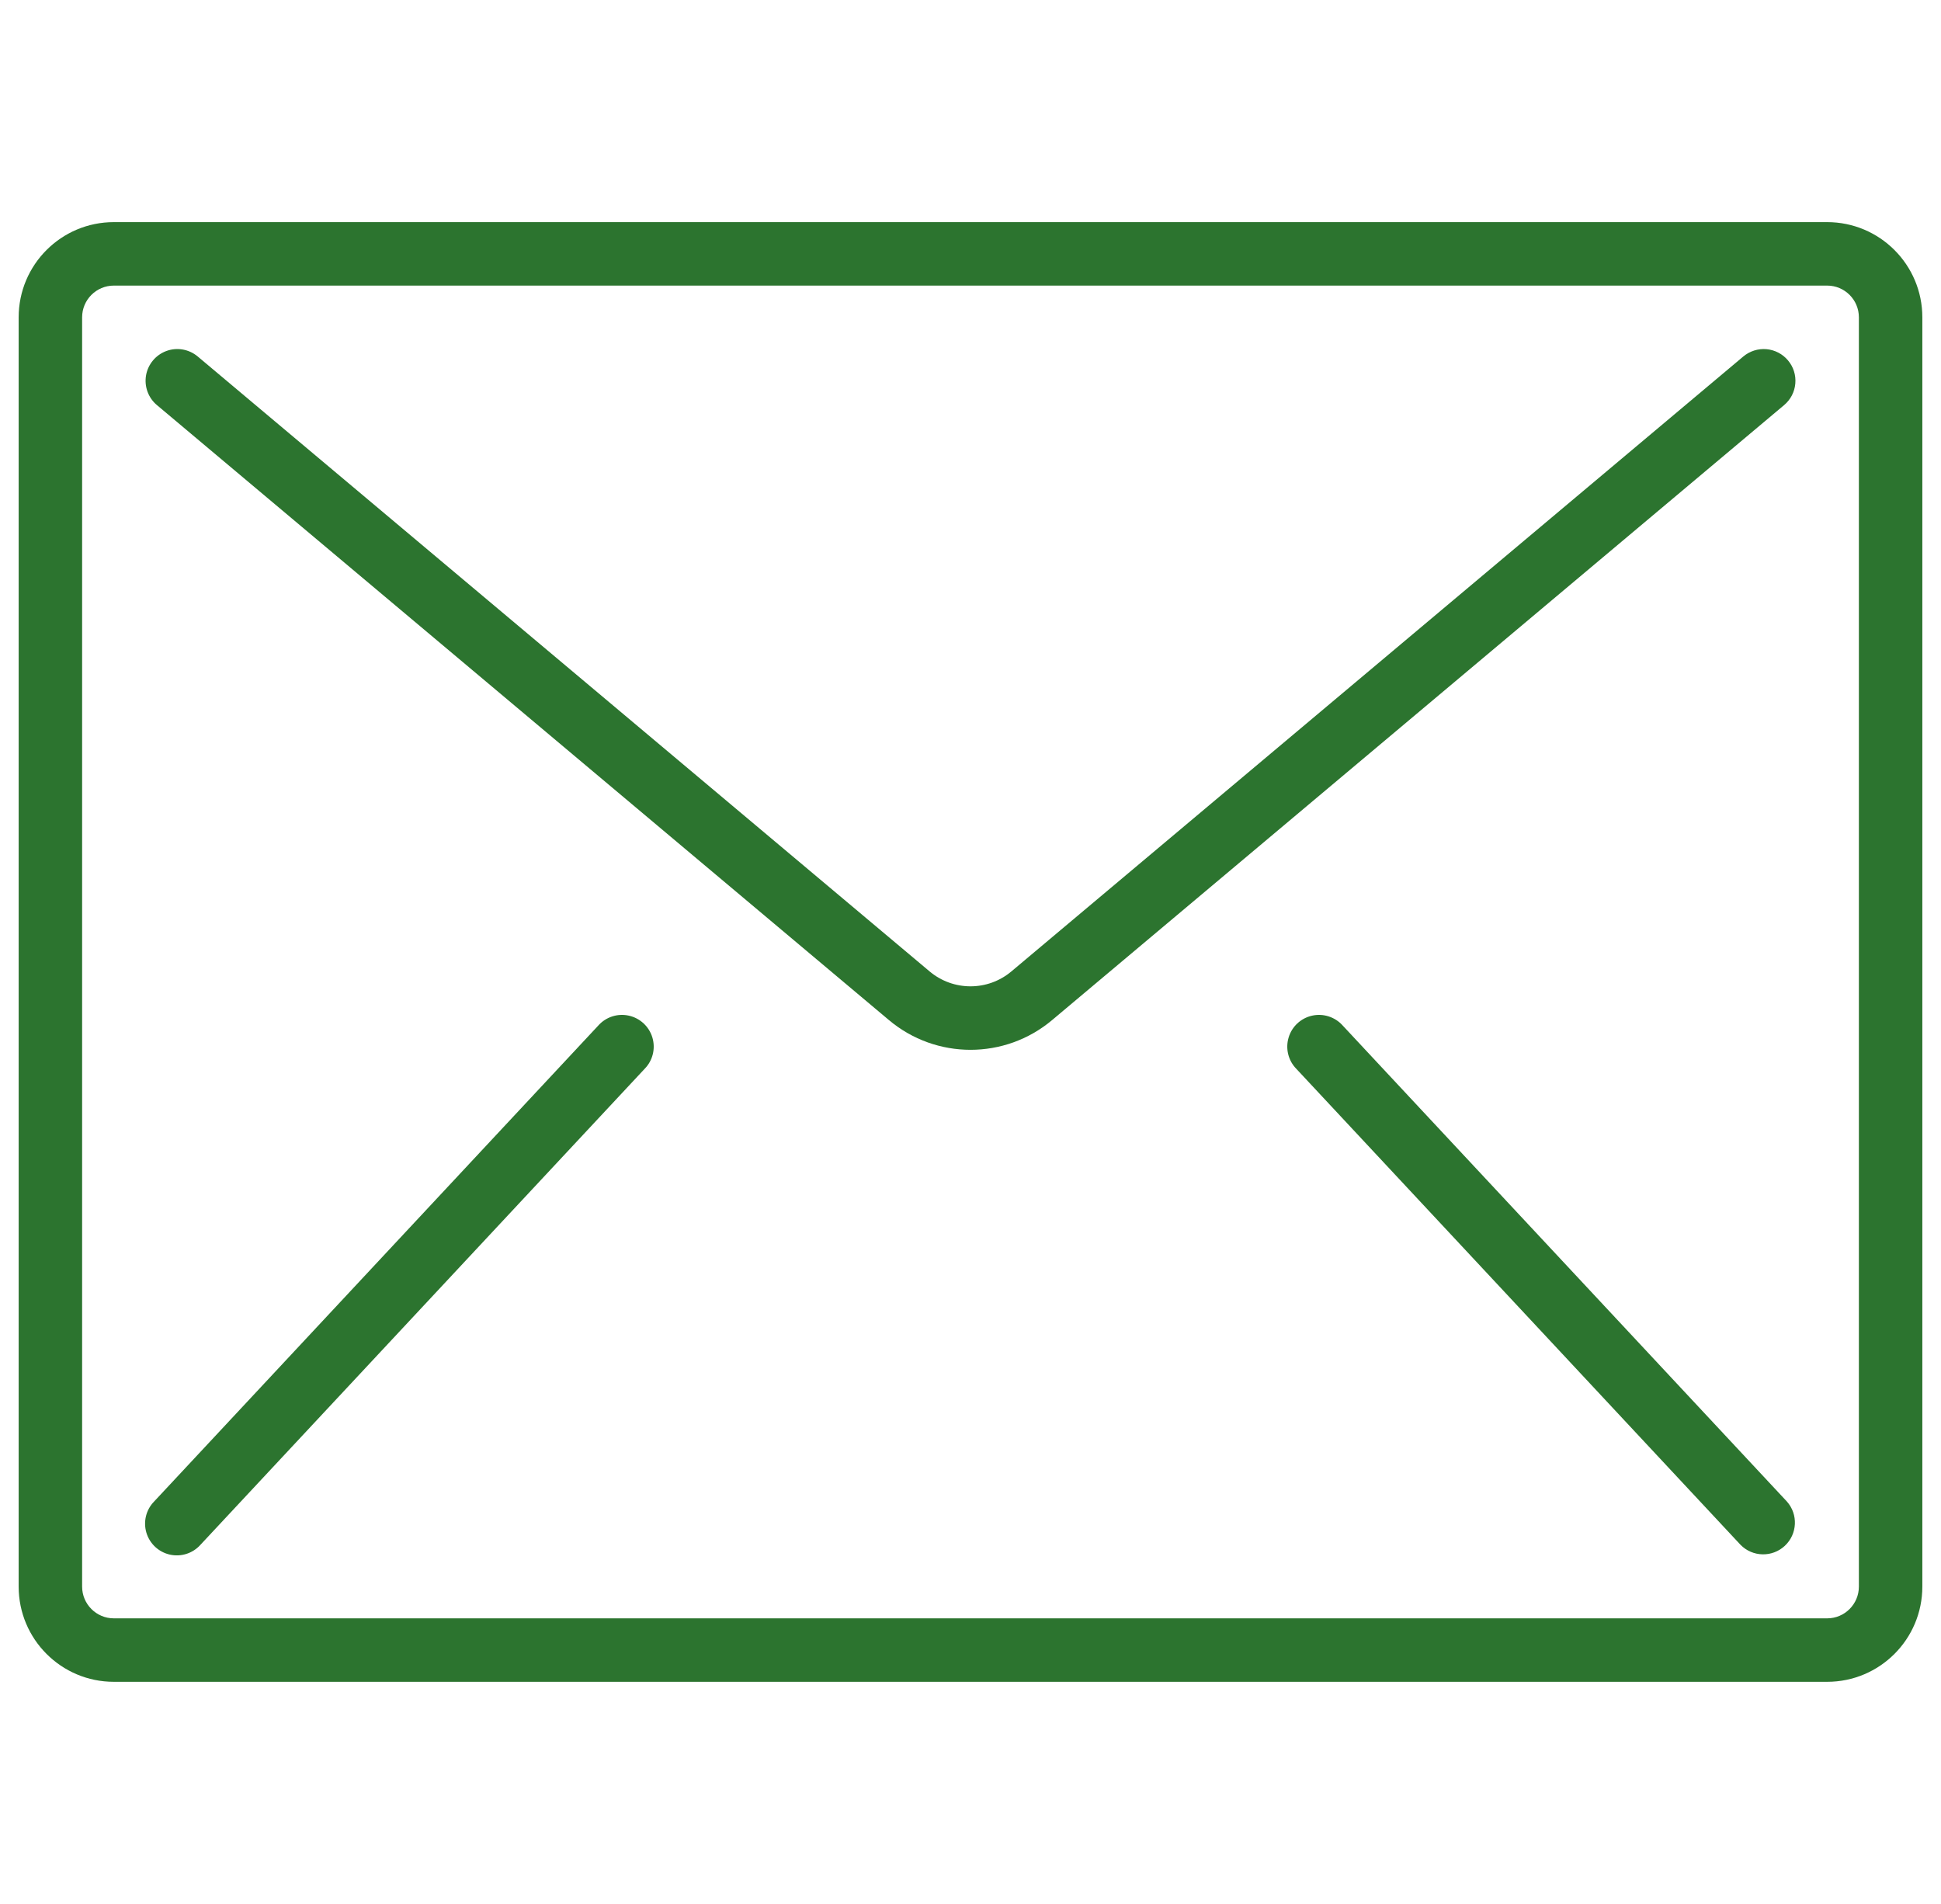 <svg width="52" height="51" viewBox="0 0 52 51" fill="none" xmlns="http://www.w3.org/2000/svg">
<g clip-path="url(#clip0_37_976)">
<path d="M48.95 5.95H3.05C1.642 5.95 0.5 7.091 0.5 8.5V42.5C0.5 43.908 1.642 45.05 3.05 45.05H48.95C50.358 45.05 51.5 43.908 51.5 42.5V8.5C51.5 7.092 50.358 5.95 48.95 5.95ZM49.8 42.5C49.8 42.969 49.419 43.35 48.95 43.35H3.05C2.581 43.35 2.2 42.969 2.2 42.5V8.5C2.2 8.03 2.581 7.65 3.05 7.65H48.95C49.419 7.65 49.8 8.03 49.8 8.5V42.5Z" fill="#2C742F"/>
<path d="M47.324 9.353C47.1 9.334 46.877 9.404 46.704 9.549L27.094 26.022C26.462 26.553 25.539 26.553 24.906 26.022L5.297 9.549C5.064 9.354 4.745 9.297 4.46 9.401C4.175 9.505 3.966 9.753 3.913 10.052C3.861 10.351 3.971 10.656 4.204 10.851L23.813 27.323C25.077 28.387 26.924 28.387 28.188 27.323L47.797 10.851C47.97 10.706 48.078 10.499 48.097 10.274C48.117 10.049 48.047 9.826 47.901 9.654C47.757 9.481 47.549 9.373 47.324 9.353Z" fill="#2C742F"/>
<path d="M16.848 27.206C16.547 27.139 16.234 27.24 16.029 27.47L4.129 40.22C3.913 40.44 3.834 40.76 3.922 41.056C4.01 41.351 4.251 41.576 4.552 41.643C4.853 41.71 5.166 41.609 5.371 41.379L17.271 28.629C17.487 28.409 17.566 28.089 17.478 27.793C17.39 27.498 17.149 27.273 16.848 27.206Z" fill="#2C742F"/>
<path d="M35.971 27.47C35.766 27.24 35.452 27.139 35.151 27.206C34.85 27.273 34.609 27.498 34.522 27.793C34.434 28.089 34.513 28.409 34.728 28.629L46.628 41.379C46.951 41.71 47.478 41.722 47.816 41.407C48.154 41.092 48.178 40.565 47.871 40.22L35.971 27.47Z" fill="#2C742F"/>
</g>
<defs>
<clipPath id="clip0_37_976">
<rect width="51" height="51" fill="white" transform="translate(0.5)"/>
</clipPath>
</defs>
</svg>
